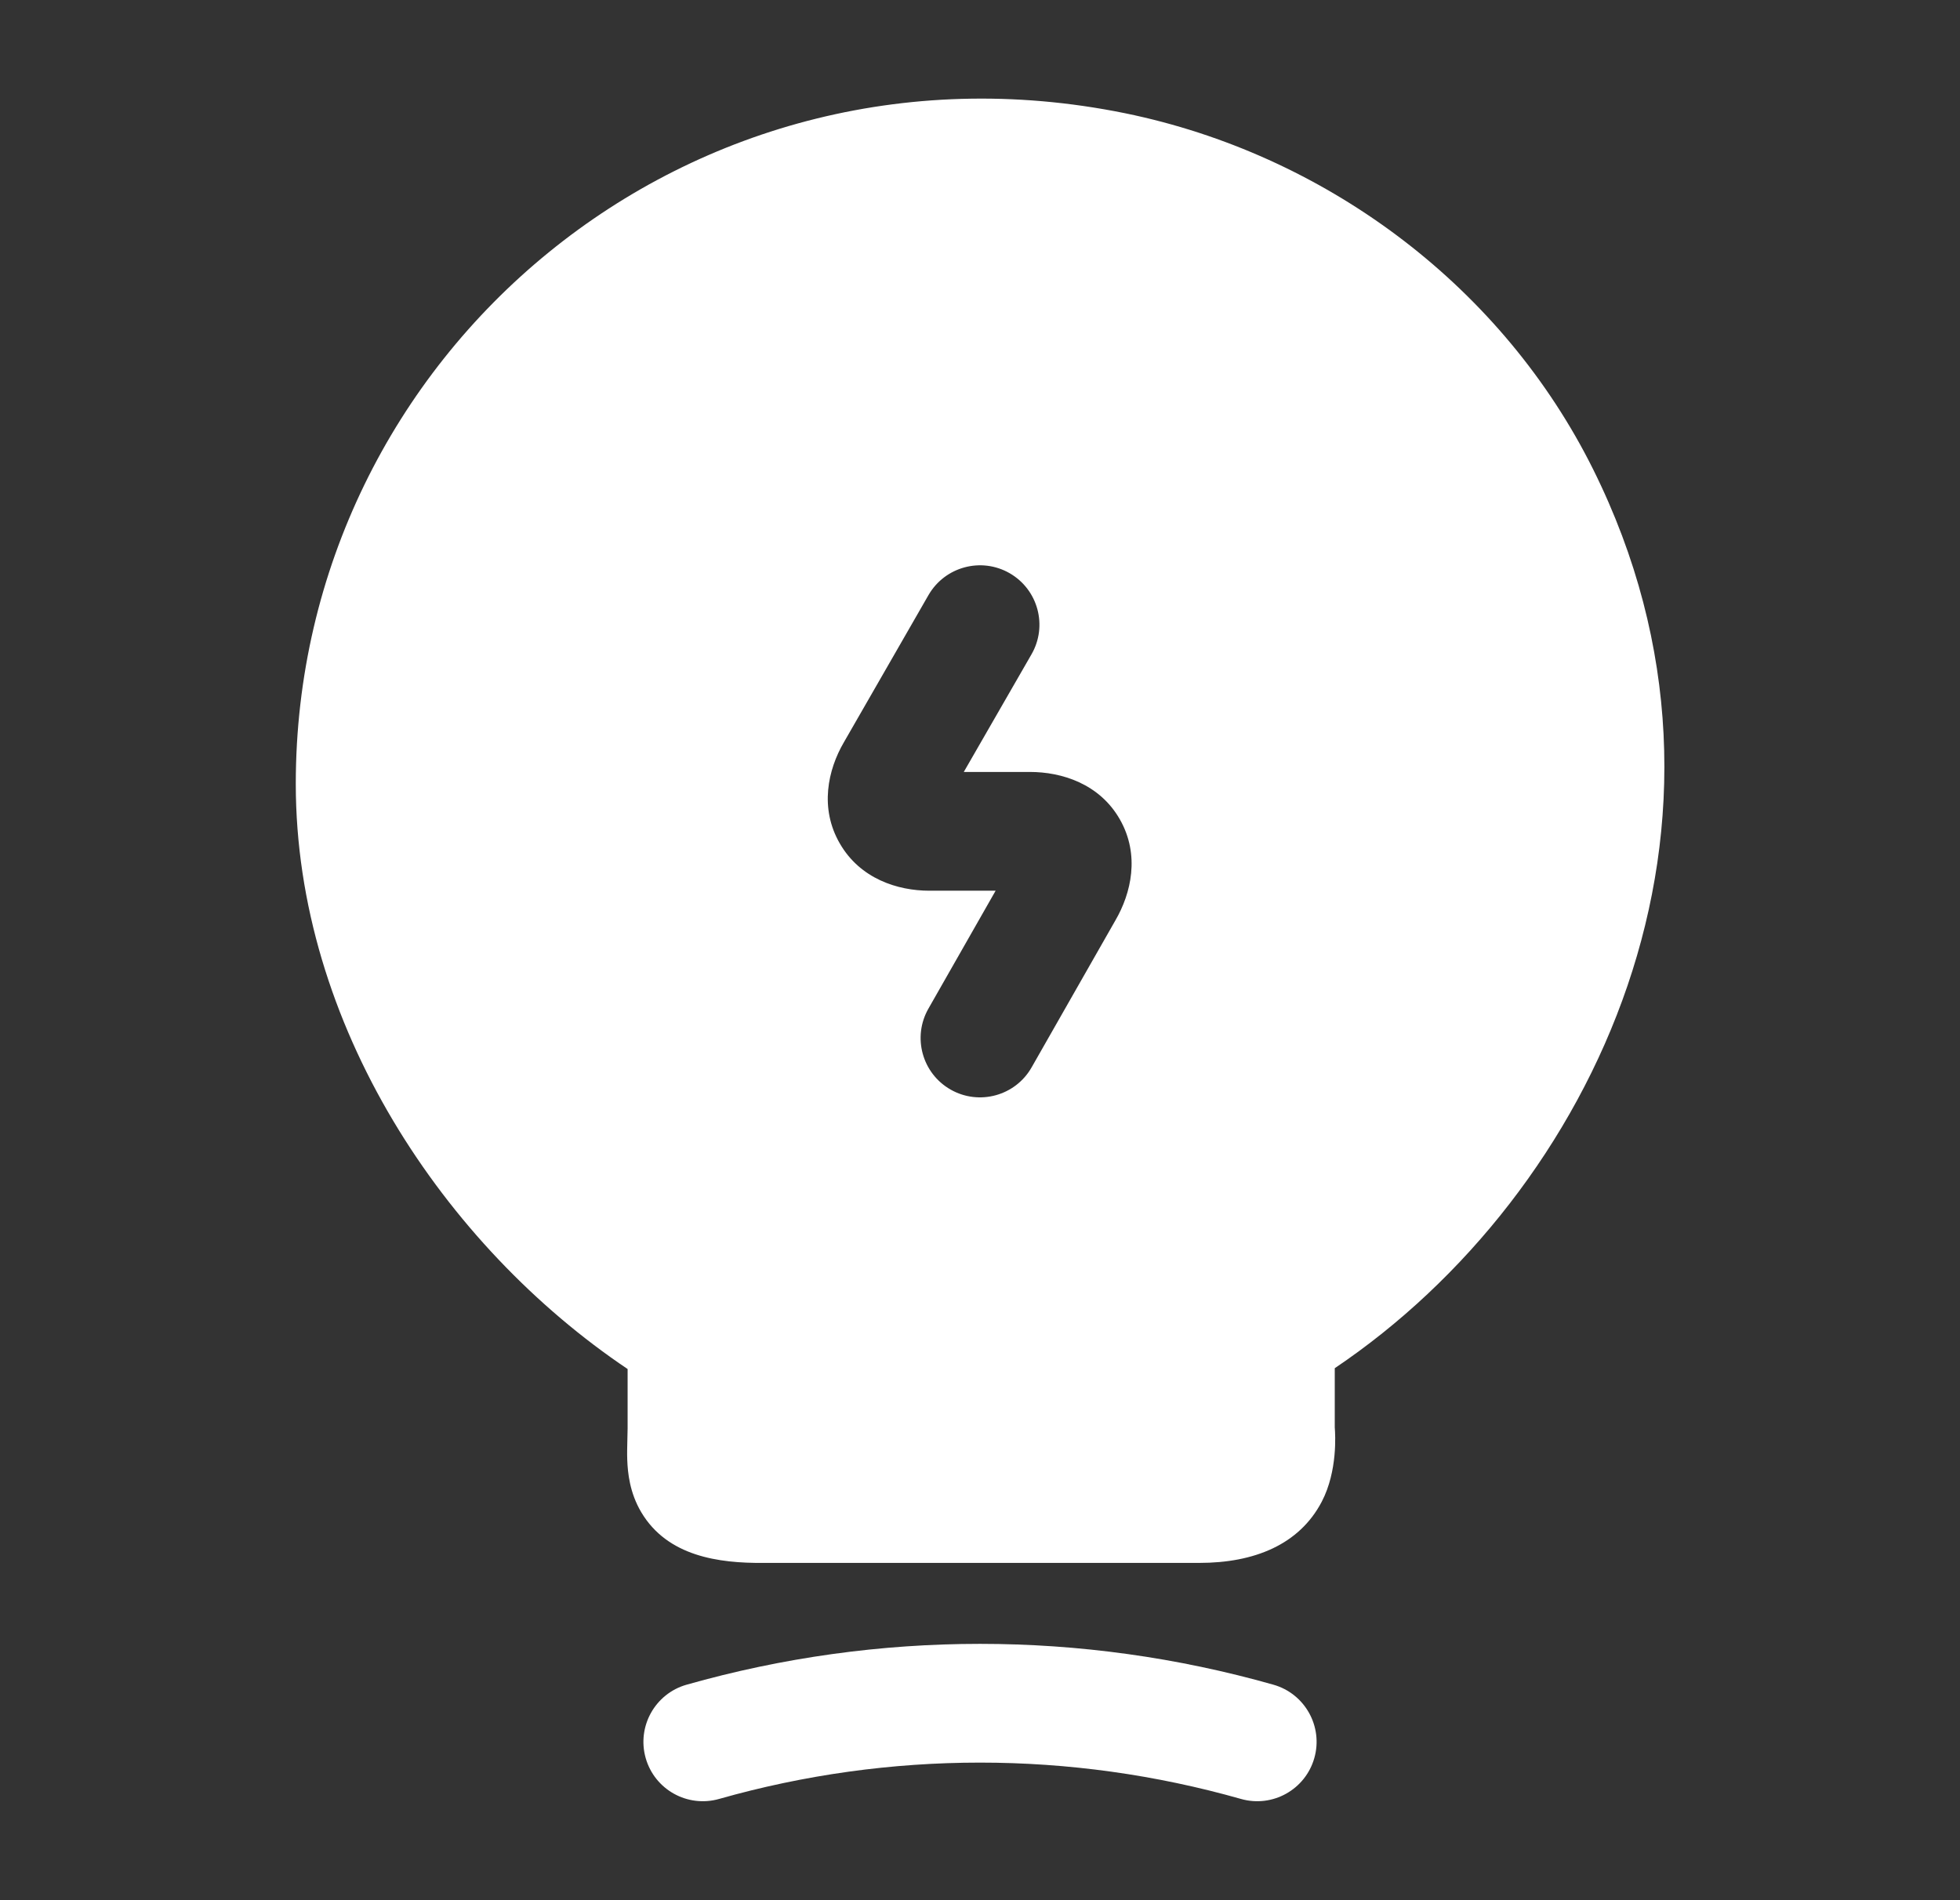 <?xml version="1.0" encoding="UTF-8"?>
<svg xmlns="http://www.w3.org/2000/svg" width="33" height="32" viewBox="0 0 33 32" fill="none">
  <rect x="0" y="0" width="33" height="32" fill="#333333" stroke="none"/>
  <path fill-rule="evenodd" clip-rule="evenodd" d="M4.98 13.2C4.98 5.973 11.626 0.311 19.113 1.943L19.116 1.944C22.412 2.673 25.309 4.86 26.822 7.901C29.787 13.859 26.852 20.094 22.473 23.041V24.04L22.474 24.052C22.481 24.146 22.524 24.771 22.255 25.287C21.877 26.013 21.116 26.32 20.193 26.32H12.851C12.104 26.326 11.239 26.211 10.797 25.467C10.6 25.136 10.569 24.797 10.561 24.587C10.557 24.476 10.56 24.368 10.562 24.284L10.563 24.237C10.565 24.168 10.567 24.112 10.567 24.053V23.055C7.482 20.982 4.98 17.249 4.98 13.2ZM17.367 11.019C17.643 10.54 17.478 9.929 16.999 9.653C16.52 9.378 15.909 9.543 15.633 10.021L14.209 12.499C13.937 12.964 13.796 13.612 14.14 14.205C14.482 14.798 15.112 15 15.647 15H16.763L15.632 16.985C15.358 17.465 15.525 18.075 16.005 18.349C16.485 18.622 17.096 18.455 17.369 17.975L18.78 15.499C19.045 15.043 19.196 14.399 18.856 13.801C18.513 13.197 17.874 13 17.34 13H16.227L17.367 11.019Z" fill="white"></path>
  <path fill-rule="evenodd" clip-rule="evenodd" d="M20.894 30.295C18.019 29.479 14.981 29.479 12.107 30.295C11.575 30.446 11.022 30.138 10.871 29.606C10.721 29.075 11.029 28.522 11.56 28.371C14.792 27.454 18.208 27.454 21.44 28.371C21.971 28.522 22.28 29.075 22.129 29.606C21.978 30.138 21.425 30.446 20.894 30.295Z" fill="white"></path>
</svg>
